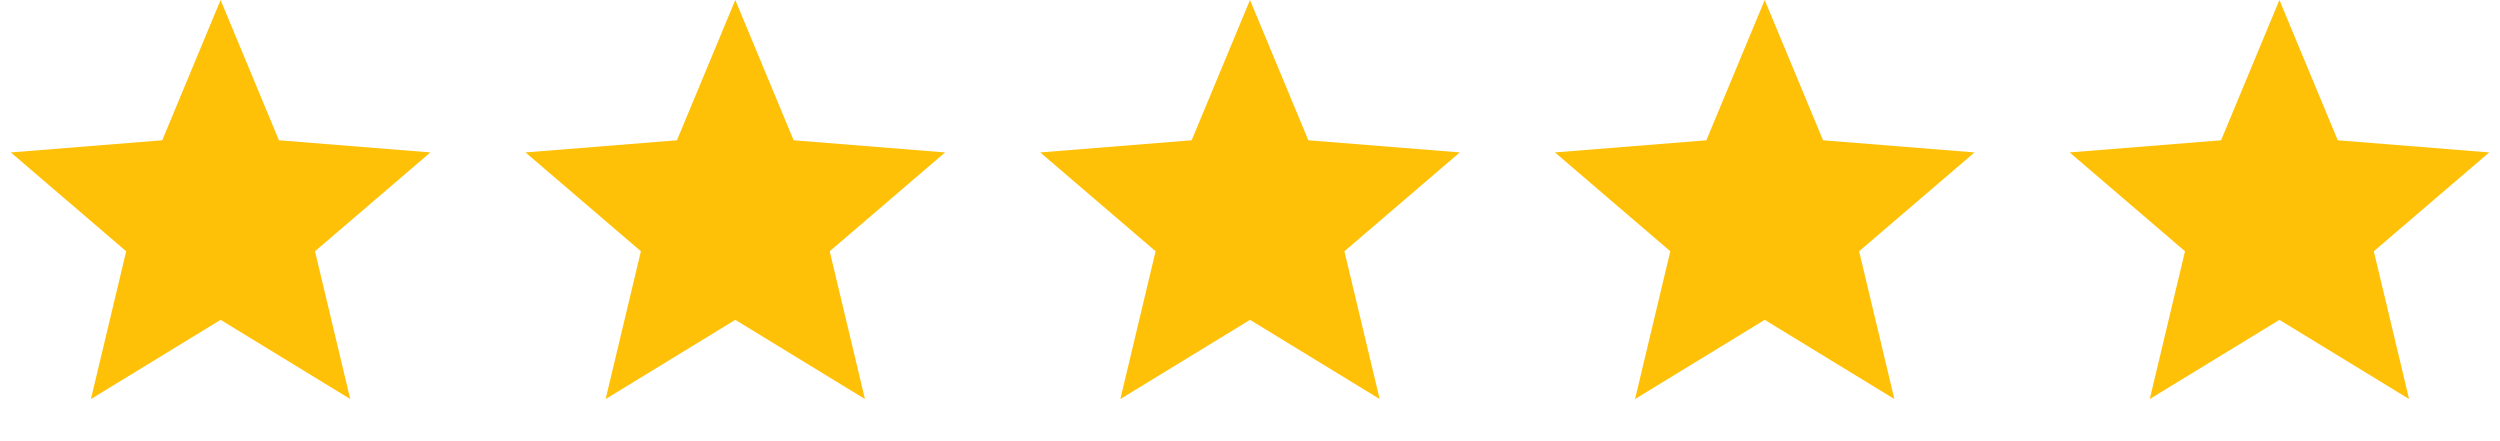 <?xml version="1.0" encoding="utf-8"?><svg width="170" height="30" viewBox="0 0 170 30" fill="none" xmlns="http://www.w3.org/2000/svg">
<path d="M15 0L18.968 9.539L29.266 10.365L21.42 17.086L23.817 27.135L15 21.75L6.183 27.135L8.58 17.086L0.734 10.365L11.032 9.539L15 0Z" fill="#FFC107"/>
<path d="M50 0L53.968 9.539L64.266 10.365L56.42 17.086L58.817 27.135L50 21.75L41.183 27.135L43.58 17.086L35.734 10.365L46.032 9.539L50 0Z" fill="#FFC107"/>
<path d="M85 0L88.968 9.539L99.266 10.365L91.42 17.086L93.817 27.135L85 21.75L76.183 27.135L78.58 17.086L70.734 10.365L81.032 9.539L85 0Z" fill="#FFC107"/>
<path d="M120 0L123.968 9.539L134.266 10.365L126.42 17.086L128.817 27.135L120 21.75L111.183 27.135L113.58 17.086L105.734 10.365L116.032 9.539L120 0Z" fill="#FFC107"/>
<path d="M155 0L158.968 9.539L169.266 10.365L161.42 17.086L163.817 27.135L155 21.75L146.183 27.135L148.58 17.086L140.734 10.365L151.032 9.539L155 0Z" fill="#FFC107"/>
</svg>
